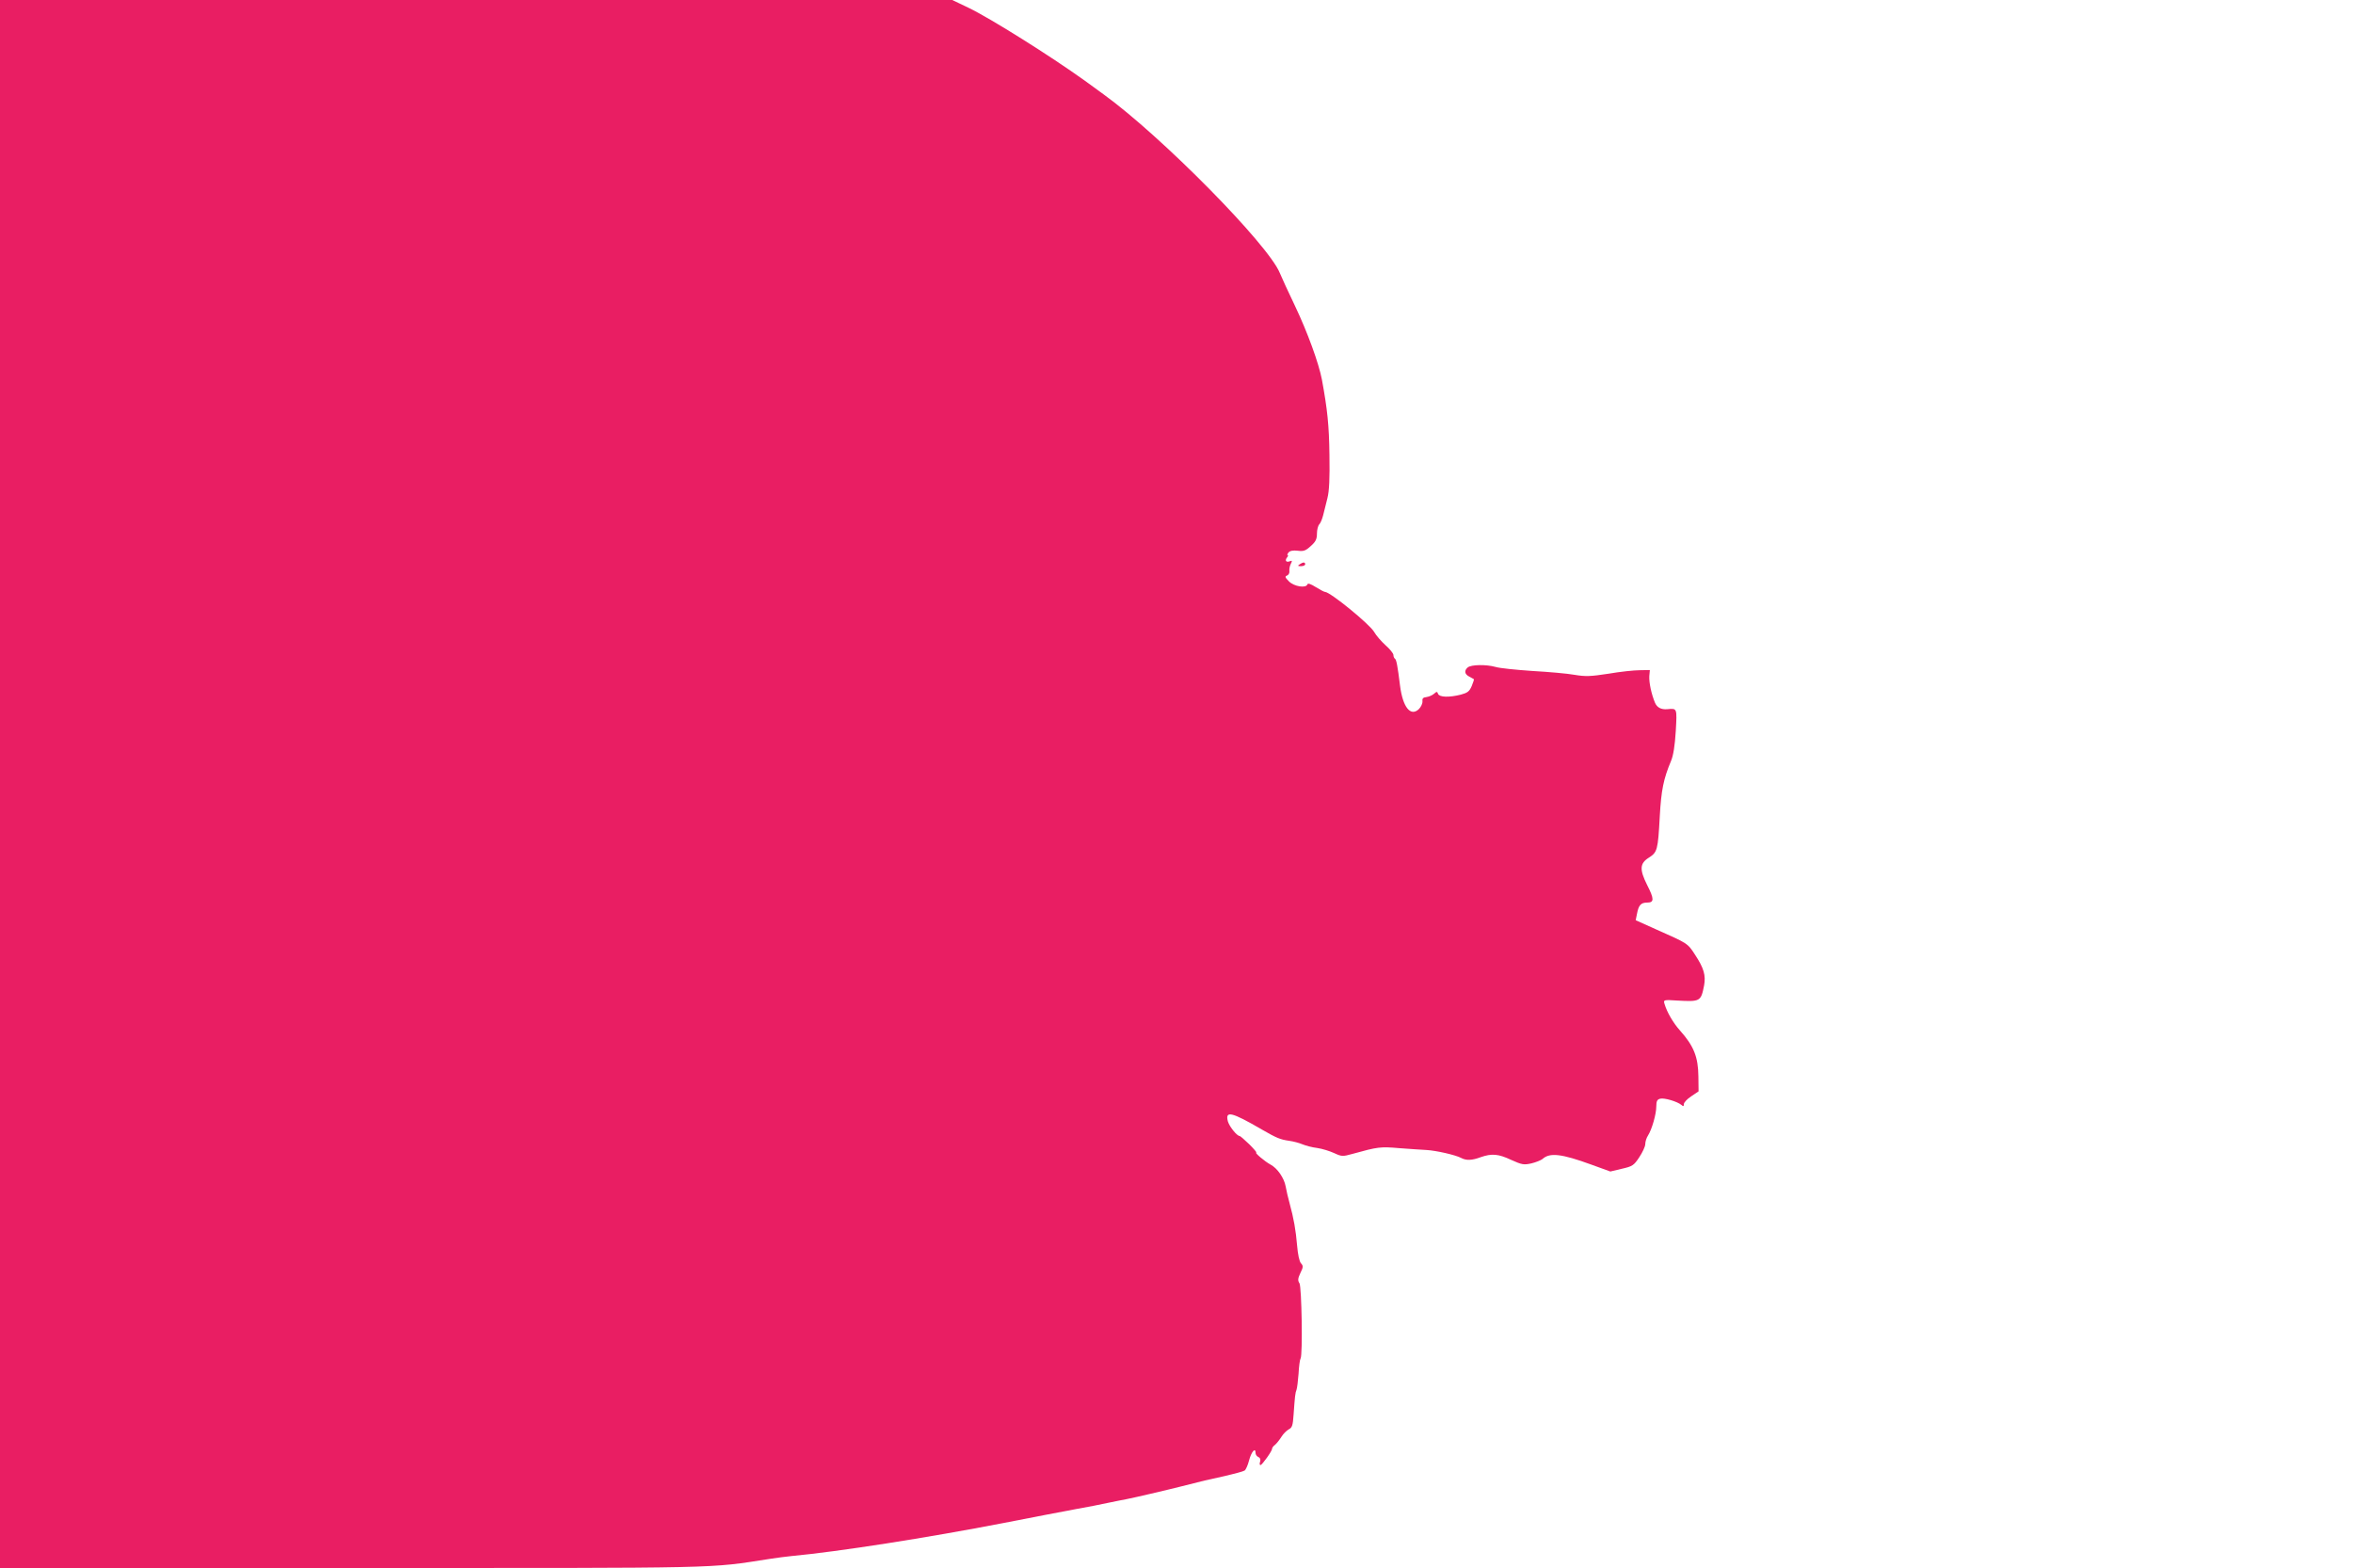 <?xml version="1.0" standalone="no"?>
<!DOCTYPE svg PUBLIC "-//W3C//DTD SVG 20010904//EN"
 "http://www.w3.org/TR/2001/REC-SVG-20010904/DTD/svg10.dtd">
<svg version="1.0" xmlns="http://www.w3.org/2000/svg"
 width="1280pt" height="853pt" viewBox="0 0 1280 853"
 preserveAspectRatio="xMidYMid meet">
<g transform="translate(0,853) scale(0.1,-0.1)"
fill="#e91e63" stroke="none">
<path d="M0 4265 l0 -4265 1909 0 c2068 0 1937 -3 2281 50 36 6 88 12 115 15
257 24 736 99 1155 180 151 30 327 63 390 75 63 11 144 27 180 35 36 7 81 17
100 20 37 7 209 47 300 70 117 30 138 35 231 55 52 12 101 25 109 30 7 4 18
29 25 56 12 46 35 73 35 40 0 -9 7 -19 15 -22 10 -4 13 -13 10 -25 -4 -11 -3
-19 2 -19 9 1 63 76 63 89 0 5 7 15 17 22 9 8 24 27 34 43 9 15 27 33 39 40
19 9 23 21 27 81 7 99 9 118 16 135 3 8 8 47 11 87 2 40 7 77 11 83 12 19 6
388 -6 409 -10 15 -9 26 5 56 16 32 16 39 3 53 -9 10 -17 49 -21 97 -7 83 -18
146 -41 230 -8 28 -17 68 -21 90 -8 46 -45 100 -83 120 -30 16 -88 65 -77 65
4 0 -13 20 -38 45 -26 25 -49 45 -52 45 -15 0 -55 50 -64 78 -17 62 18 54 185
-43 80 -46 99 -54 148 -61 23 -3 56 -12 72 -19 17 -7 53 -17 80 -20 28 -4 69
-17 93 -28 41 -19 46 -19 100 -4 137 38 151 40 254 31 57 -4 123 -9 148 -10
53 -3 158 -27 188 -43 28 -15 59 -14 107 4 60 21 96 18 166 -15 58 -26 68 -28
109 -19 25 6 52 17 61 24 39 36 103 29 267 -31 l102 -37 63 15 c57 13 65 18
94 62 18 27 33 59 33 72 0 14 7 35 15 47 21 33 45 116 45 158 0 29 5 38 21 42
22 6 93 -15 116 -34 10 -9 13 -8 13 5 0 8 18 28 40 42 l40 27 -1 81 c-1 106
-25 166 -100 250 -37 41 -71 100 -84 144 -7 23 -6 24 69 19 125 -7 129 -5 146
82 10 55 -1 94 -49 167 -41 63 -38 61 -214 139 l-109 49 7 35 c9 47 21 61 56
61 38 0 38 20 -1 96 -42 84 -40 117 9 148 47 30 50 41 60 226 8 142 20 202 61
300 13 31 21 83 26 163 7 126 8 124 -46 119 -33 -3 -56 9 -67 35 -20 48 -33
110 -31 145 l3 33 -55 -1 c-30 0 -107 -8 -170 -19 -98 -15 -125 -16 -185 -6
-38 7 -142 16 -230 21 -88 6 -178 15 -200 22 -50 14 -132 13 -151 -3 -20 -17
-17 -37 9 -50 12 -6 23 -13 25 -14 1 -1 -4 -18 -12 -37 -13 -30 -23 -37 -60
-47 -64 -16 -115 -14 -123 4 -5 14 -7 14 -22 1 -9 -8 -27 -16 -41 -18 -19 -2
-24 -8 -22 -23 1 -12 -8 -31 -20 -43 -45 -42 -87 11 -102 128 -13 107 -20 141
-27 146 -5 3 -9 12 -9 21 0 8 -19 32 -43 53 -23 21 -51 53 -61 71 -22 41 -240
219 -268 219 -5 0 -27 12 -50 26 -27 17 -43 23 -46 15 -7 -22 -72 -12 -100 16
-22 22 -23 27 -11 32 9 3 15 15 13 25 -1 11 2 28 8 39 8 16 8 19 -5 14 -20 -8
-29 3 -16 20 6 7 8 13 4 13 -4 0 -2 6 4 14 8 10 25 13 51 10 32 -4 43 0 71 26
26 23 33 37 33 67 0 21 6 44 13 51 7 7 16 30 21 50 5 20 15 62 23 92 10 39 13
107 11 235 -2 161 -11 247 -41 410 -17 89 -78 257 -146 400 -37 77 -74 158
-83 180 -63 155 -645 745 -959 972 -32 23 -78 57 -103 75 -187 134 -513 339
-632 396 l-88 42 -2590 0 -2590 0 0 -4265z"/>
<path d="M7070 5460 c-12 -8 -11 -10 8 -10 12 0 22 5 22 10 0 13 -11 13 -30 0z"/>
</g>
</svg>
